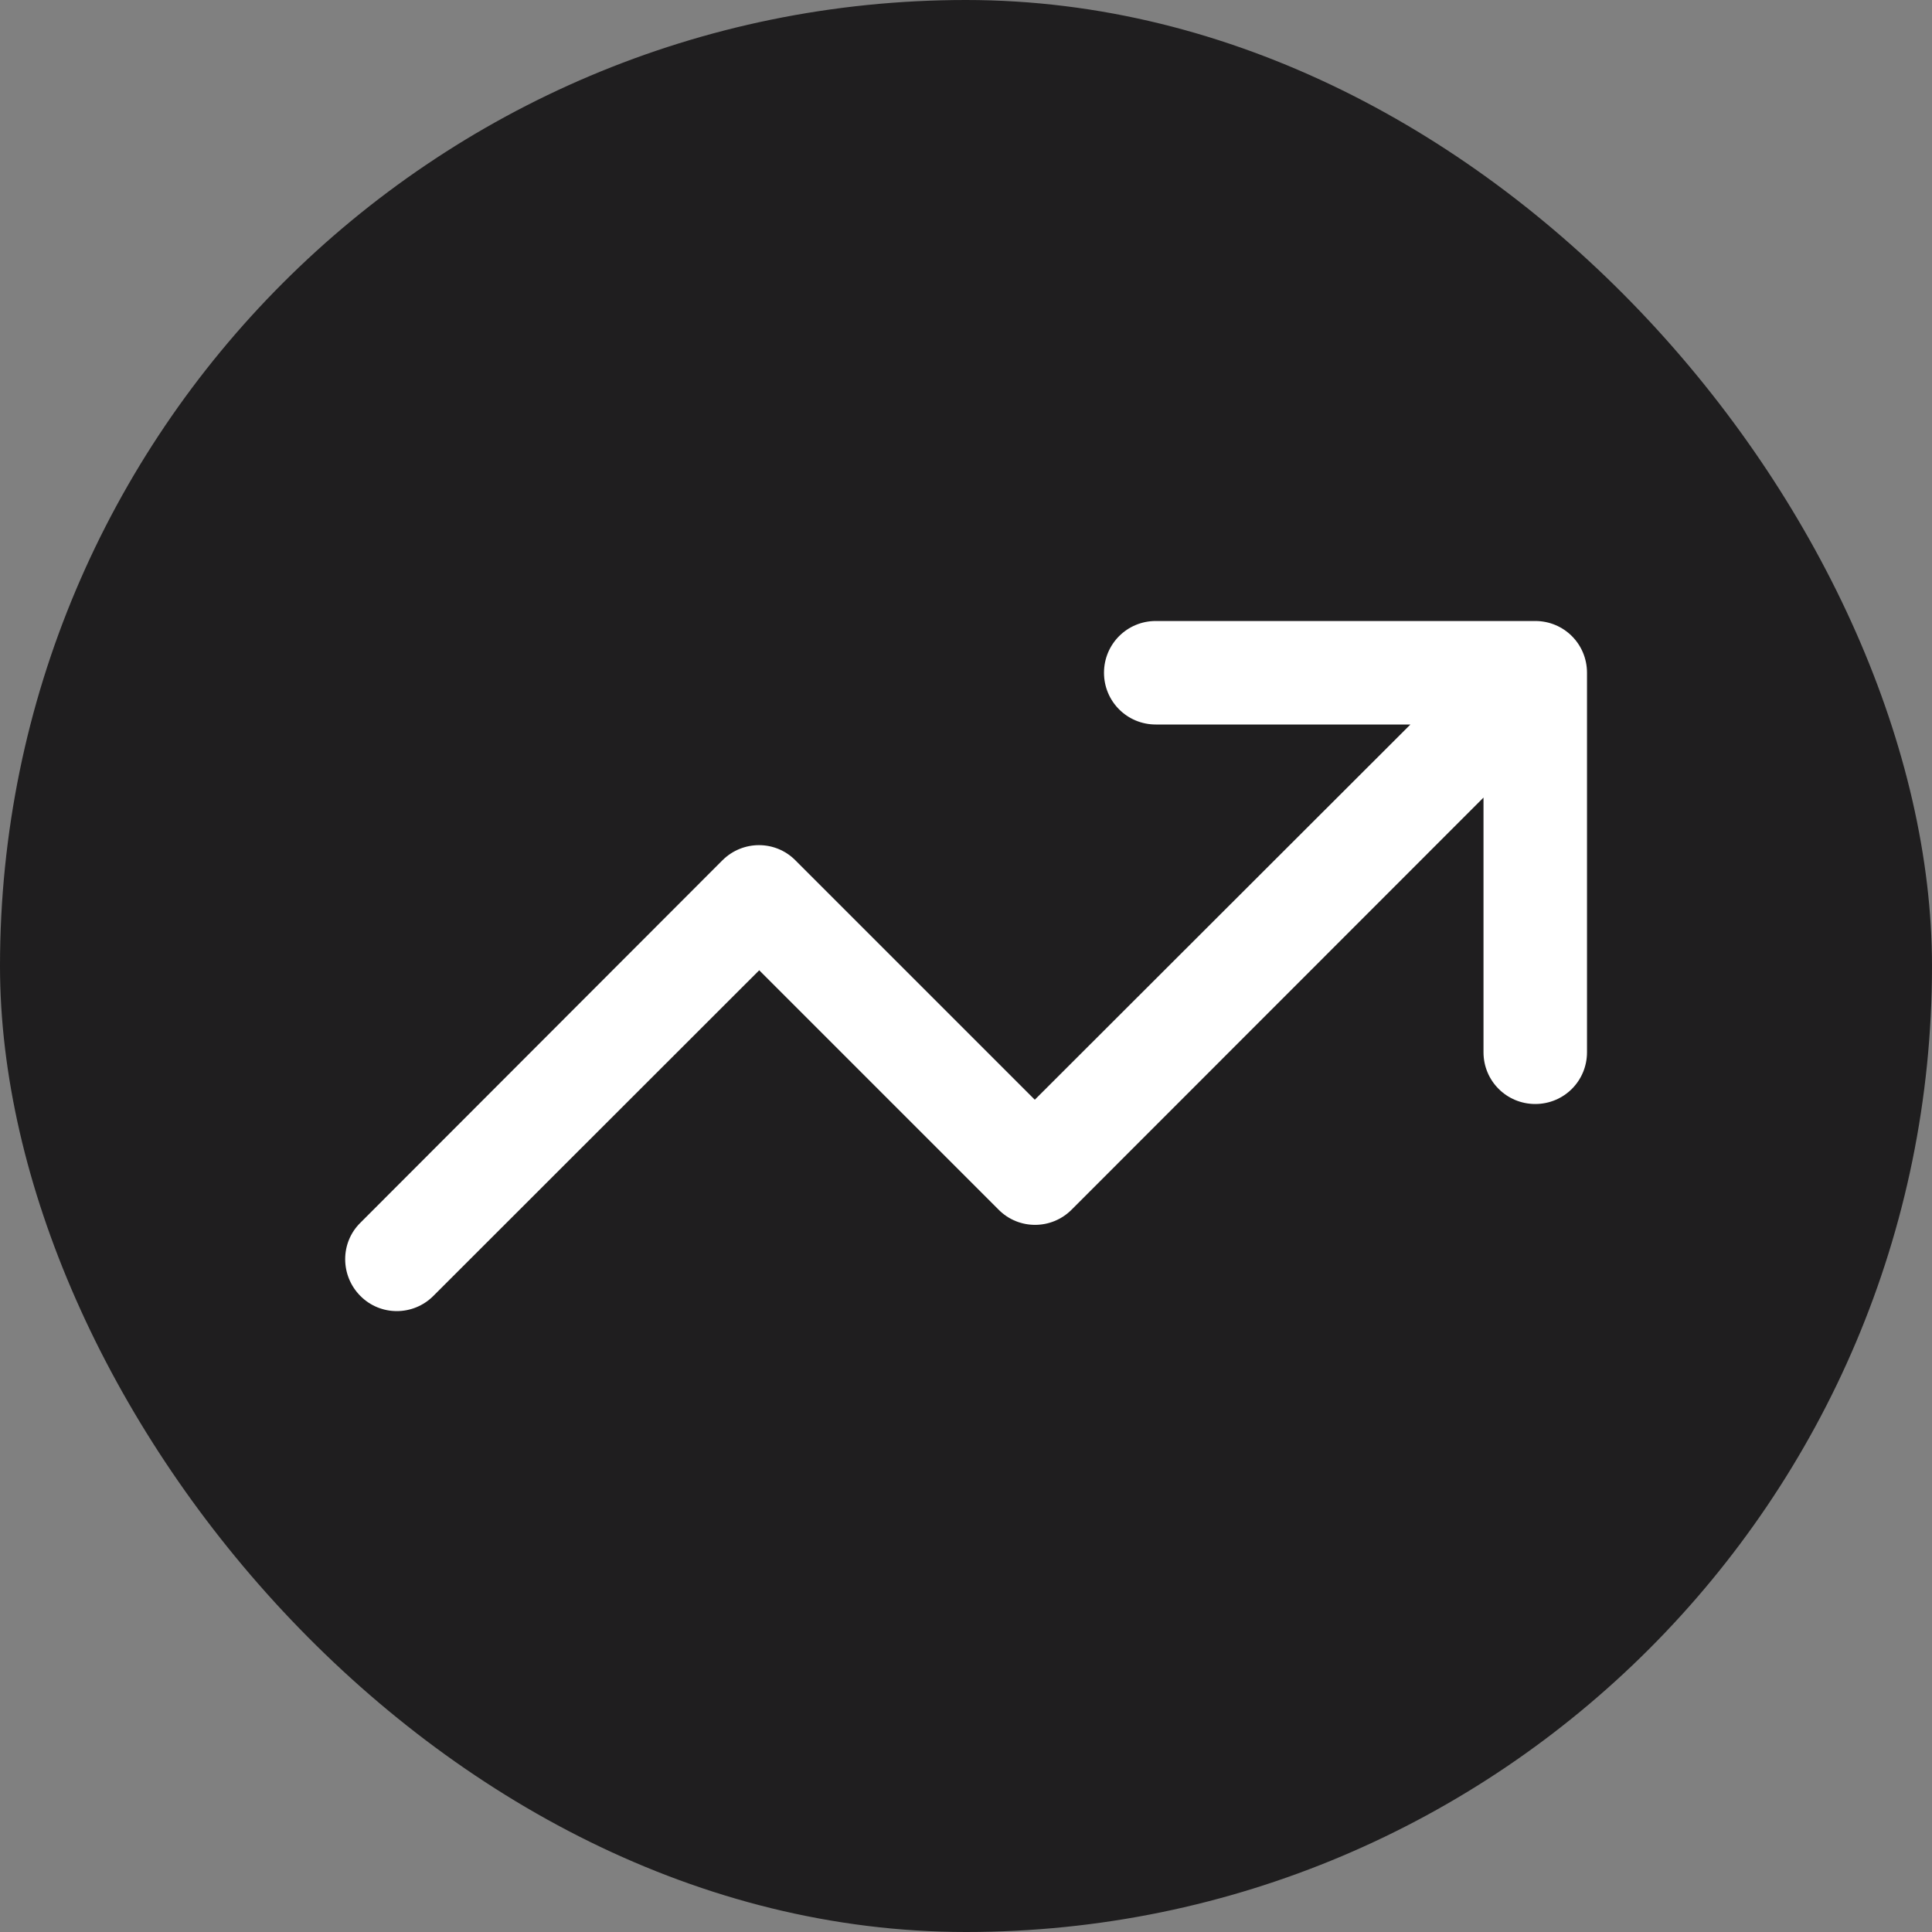 <svg width="28" height="28" viewBox="0 0 28 28" fill="none" xmlns="http://www.w3.org/2000/svg">
<rect x="0" y="0" width="28" height="28" fill="#808080" stroke="none"/>
<rect width="28" height="28" rx="14" fill="#1F1E1F"/>
<g clip-path="url(#clip0_841_7338)">
<path d="M16 9.75C16 9.334 16.335 9 16.75 9H22.25C22.666 9 23 9.334 23 9.75V15.25C23 15.666 22.666 16 22.25 16C21.835 16 21.5 15.666 21.5 15.25V11.559L15.531 17.531C15.238 17.825 14.763 17.825 14.472 17.531L11.003 14.062L6.281 18.781C5.988 19.075 5.513 19.075 5.222 18.781C4.931 18.488 4.928 18.012 5.222 17.722L10.469 12.469C10.763 12.175 11.238 12.175 11.528 12.469L14.997 15.938L20.441 10.5H16.75C16.335 10.5 16 10.166 16 9.75Z" fill="white"/>
</g>
<defs>
<clipPath id="clip0_841_7338">
<rect width="18" height="16" fill="white" transform="translate(5 6)"/>
</clipPath>
</defs>
</svg>
